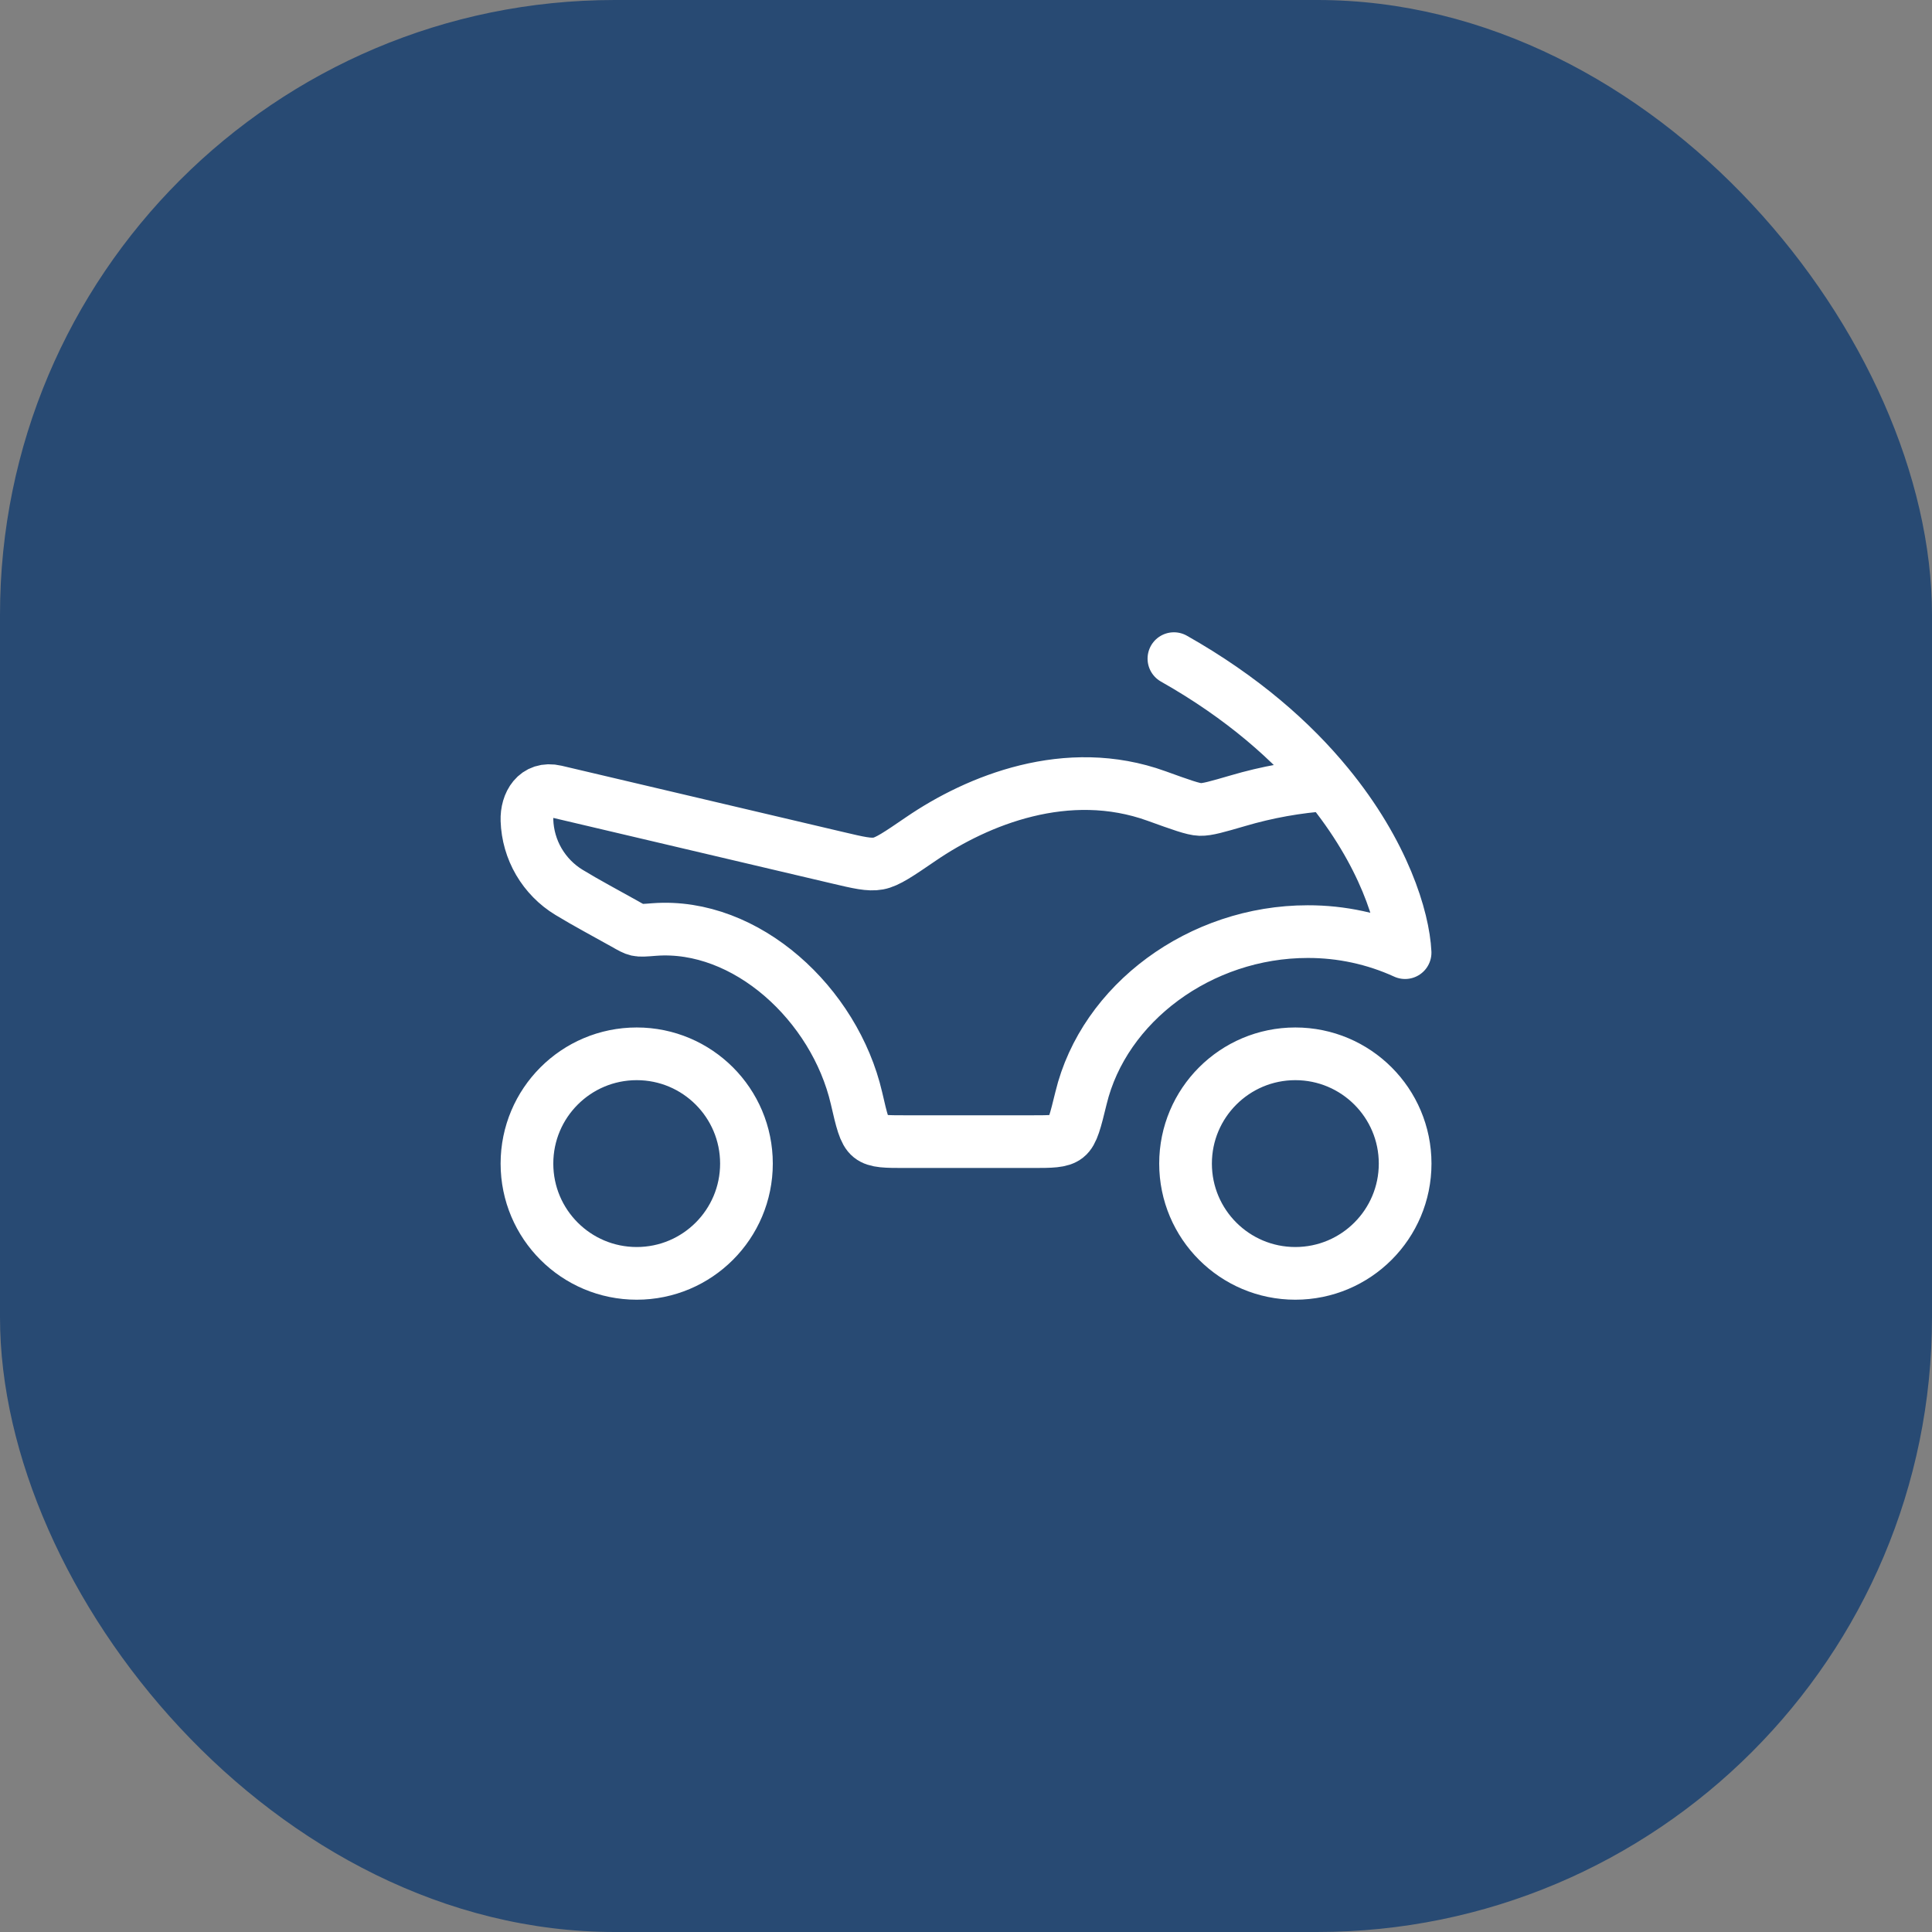 <?xml version="1.0" encoding="UTF-8"?> <svg xmlns="http://www.w3.org/2000/svg" width="44" height="44" viewBox="0 0 44 44" fill="none"><rect x="0" y="0" width="44" height="44" fill="#808080" stroke="none"/><rect width="44" height="44" rx="14" fill="#284A73"></rect><path d="M30.235 17.87C31.517 19.429 31.962 20.912 32 21.696C31.304 21.378 30.547 21.215 29.782 21.217C27.337 21.217 25.142 22.843 24.619 25.009C24.492 25.527 24.43 25.786 24.294 25.893C24.159 26 23.939 26 23.5 26H20.622C20.178 26 19.957 26 19.822 25.892C19.684 25.782 19.625 25.525 19.506 25.009C19.009 22.871 16.997 21.012 14.902 21.169C14.691 21.186 14.585 21.194 14.512 21.177C14.441 21.161 14.368 21.12 14.223 21.037C13.802 20.8 13.371 20.574 12.959 20.323C12.675 20.151 12.44 19.91 12.272 19.624C12.105 19.338 12.012 19.014 12.001 18.683C11.988 18.299 12.207 17.919 12.652 18.023L19.073 19.534C19.555 19.648 19.797 19.704 20.003 19.666C20.21 19.628 20.465 19.454 20.974 19.106C22.262 18.226 24.303 17.393 26.338 18.128C26.895 18.329 27.174 18.43 27.332 18.435C27.492 18.44 27.724 18.372 28.189 18.237C28.856 18.04 29.541 17.917 30.235 17.87C29.433 16.892 28.3 15.885 26.735 15M32.001 26.5C32.001 27.881 30.881 29 29.5 29C28.12 29 27 27.881 27 26.5C27 25.119 28.12 24 29.5 24C30.881 24 32.001 25.119 32.001 26.5ZM17 26.5C17 27.881 15.881 29 14.501 29C13.12 29 12.001 27.881 12.001 26.5C12.001 25.119 13.12 24 14.501 24C15.881 24 17 25.119 17 26.5Z" stroke="white" stroke-width="1.2" stroke-linecap="round" stroke-linejoin="round"></path></svg> 